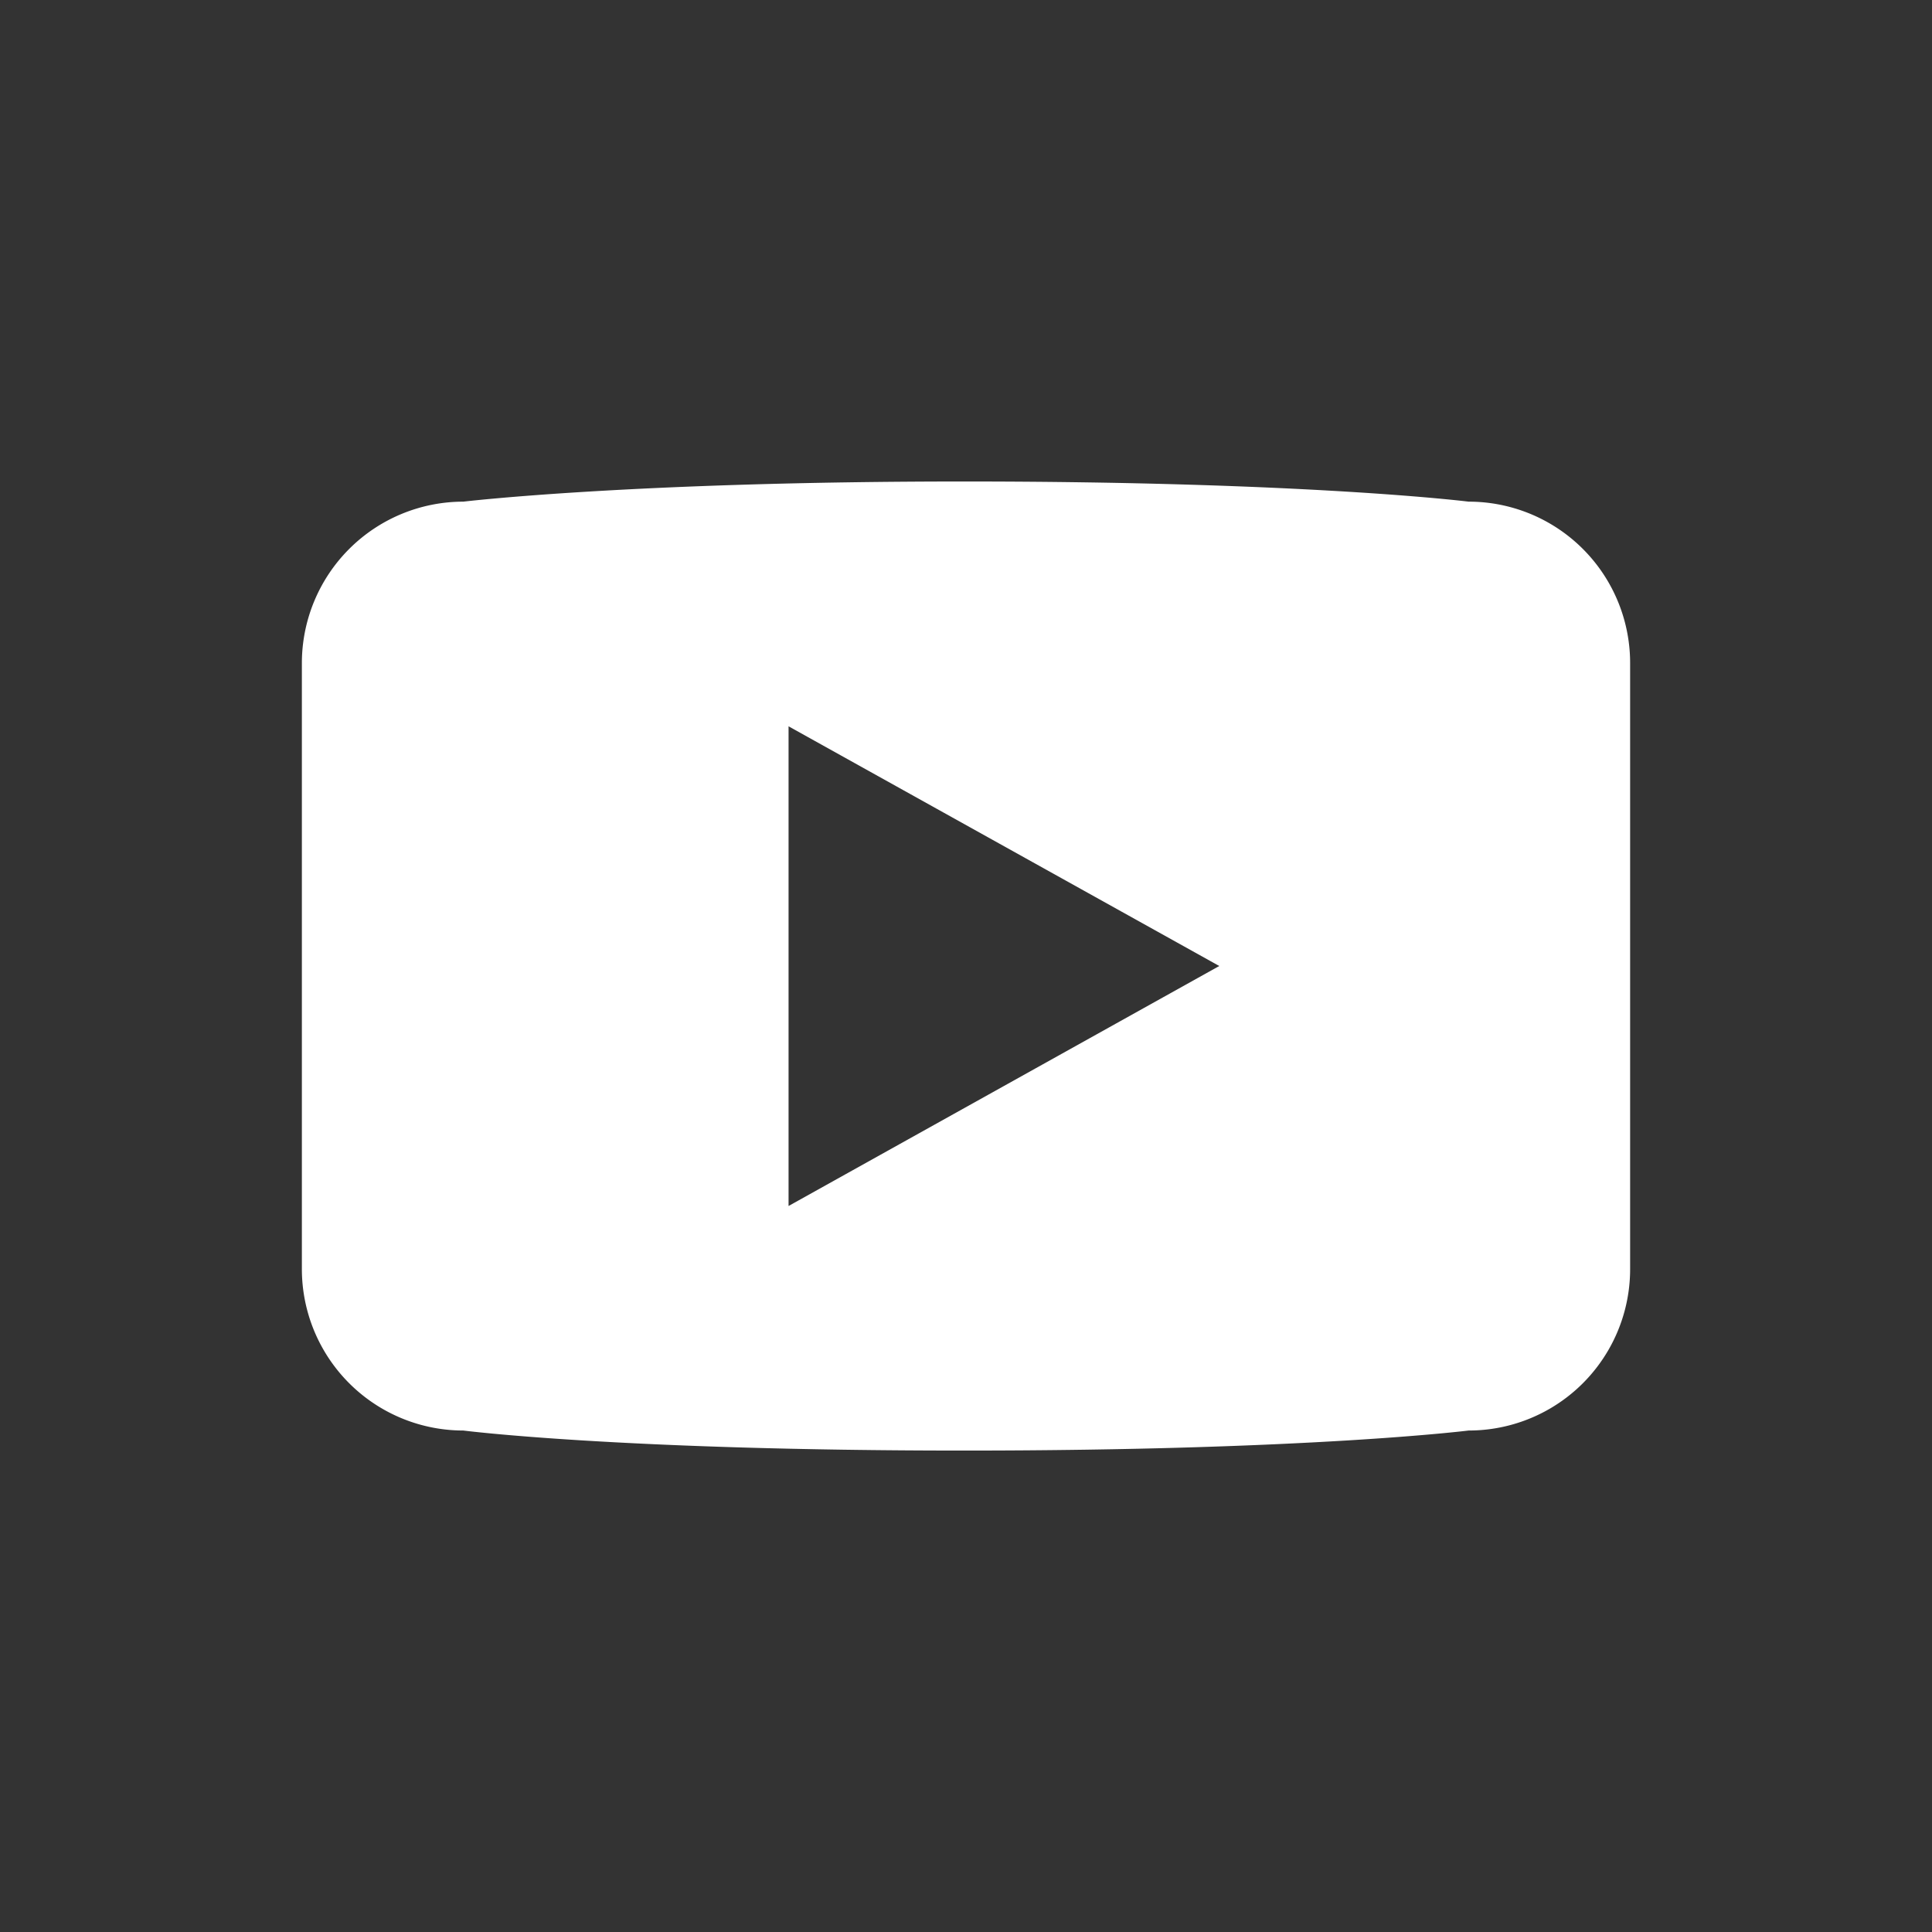 <?xml version="1.0" encoding="utf-8"?><!-- Uploaded to: SVG Repo, www.svgrepo.com, Generator: SVG Repo Mixer Tools -->
<svg fill="#ffffff" width="800px" height="800px" viewBox="0 0 32 32" xmlns="http://www.w3.org/2000/svg"><rect x="0" y="0" width="32" height="32" fill="#333333" stroke="none"/><path d="M24.325 8.309s-2.655-.334-8.357-.334c-5.517 0-8.294.334-8.294.334A2.675 2.675 0 0 0 5 10.984v10.034a2.675 2.675 0 0 0 2.674 2.676s2.582.332 8.294.332c5.709 0 8.357-.332 8.357-.332A2.673 2.673 0 0 0 27 21.018V10.982a2.673 2.673 0 0 0-2.675-2.673zM13.061 19.975V12.03L20.195 16l-7.134 3.975z"/></svg>